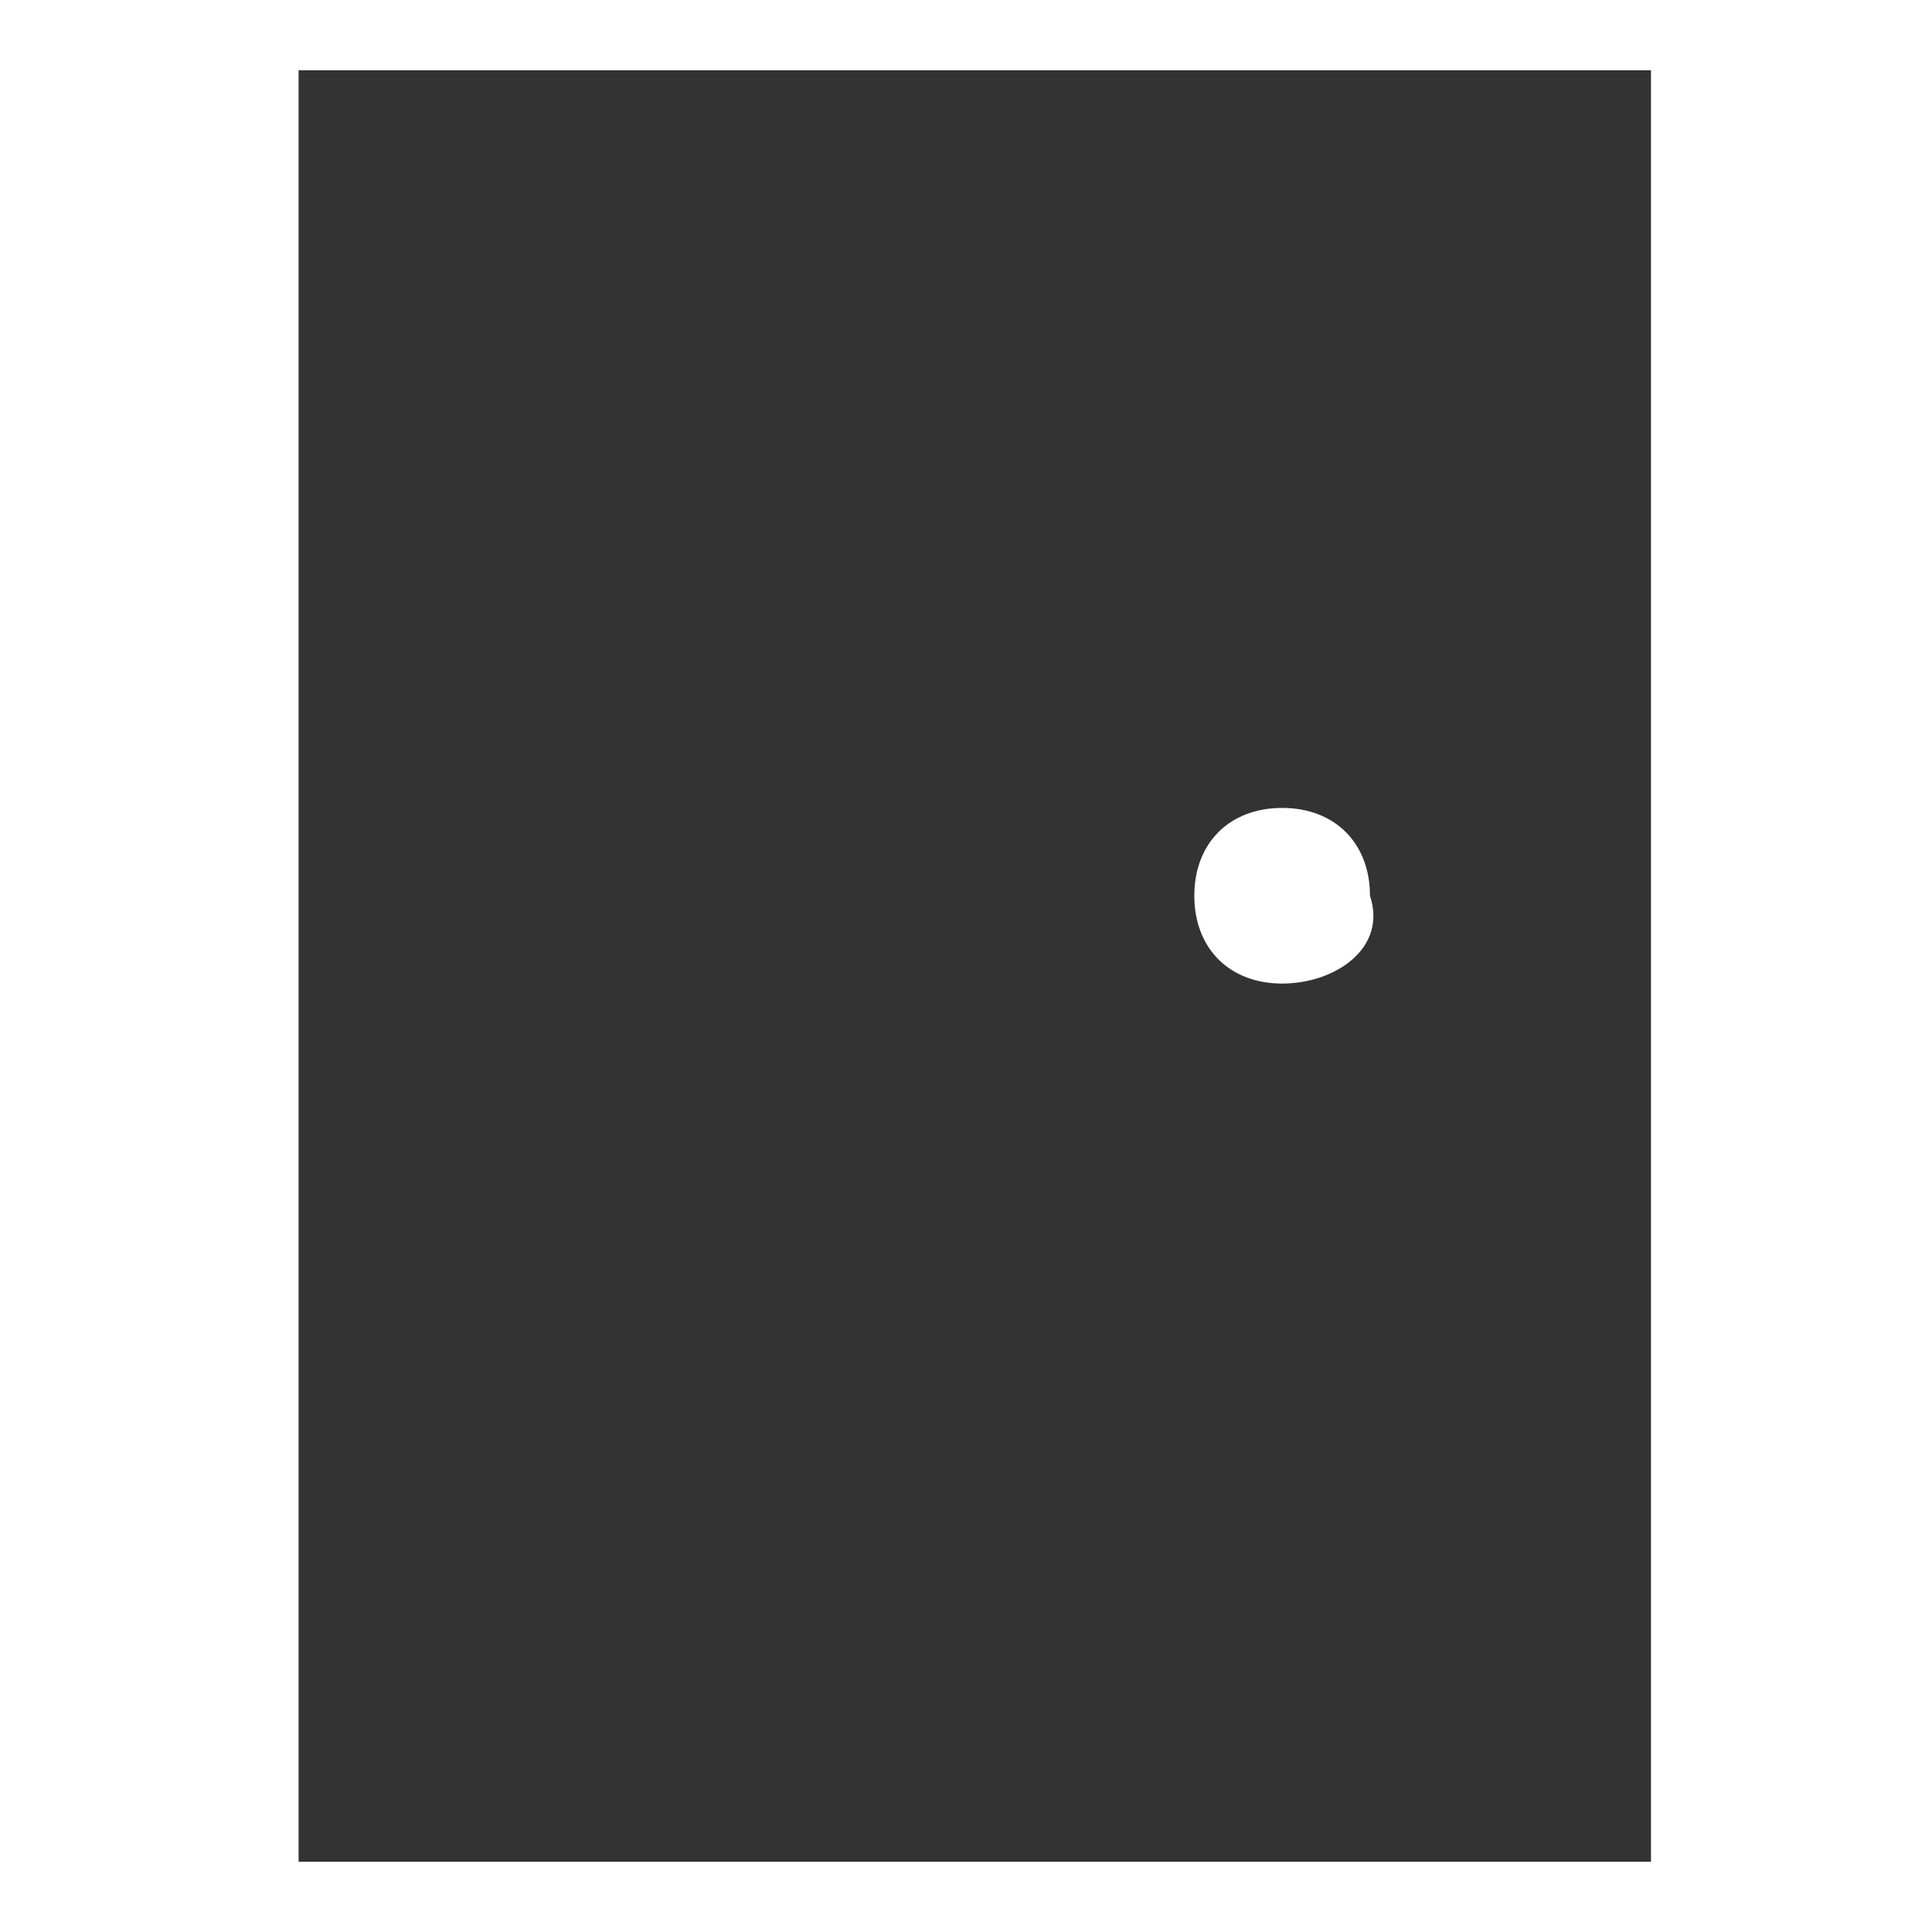 <?xml version="1.0" encoding="utf-8"?>
<!-- Generator: Adobe Illustrator 21.0.2, SVG Export Plug-In . SVG Version: 6.00 Build 0)  -->
<svg version="1.1" id="レイヤー_1" xmlns="http://www.w3.org/2000/svg" xmlns:xlink="http://www.w3.org/1999/xlink" x="0px"
	 y="0px" viewBox="0 0 11 11" style="enable-background:new 0 0 11 11;" xml:space="preserve">
<style type="text/css">
	.st0{fill:#333333;}
</style>
<path class="st0" d="M9.3,0.4H1.7v10.2h7.7V0.4H9.3z M7.3,5.6C7,5.6,6.8,5.4,6.8,5.1c0-0.3,0.2-0.5,0.5-0.5s0.5,0.2,0.5,0.5
	C7.9,5.4,7.6,5.6,7.3,5.6z"/>
</svg>
